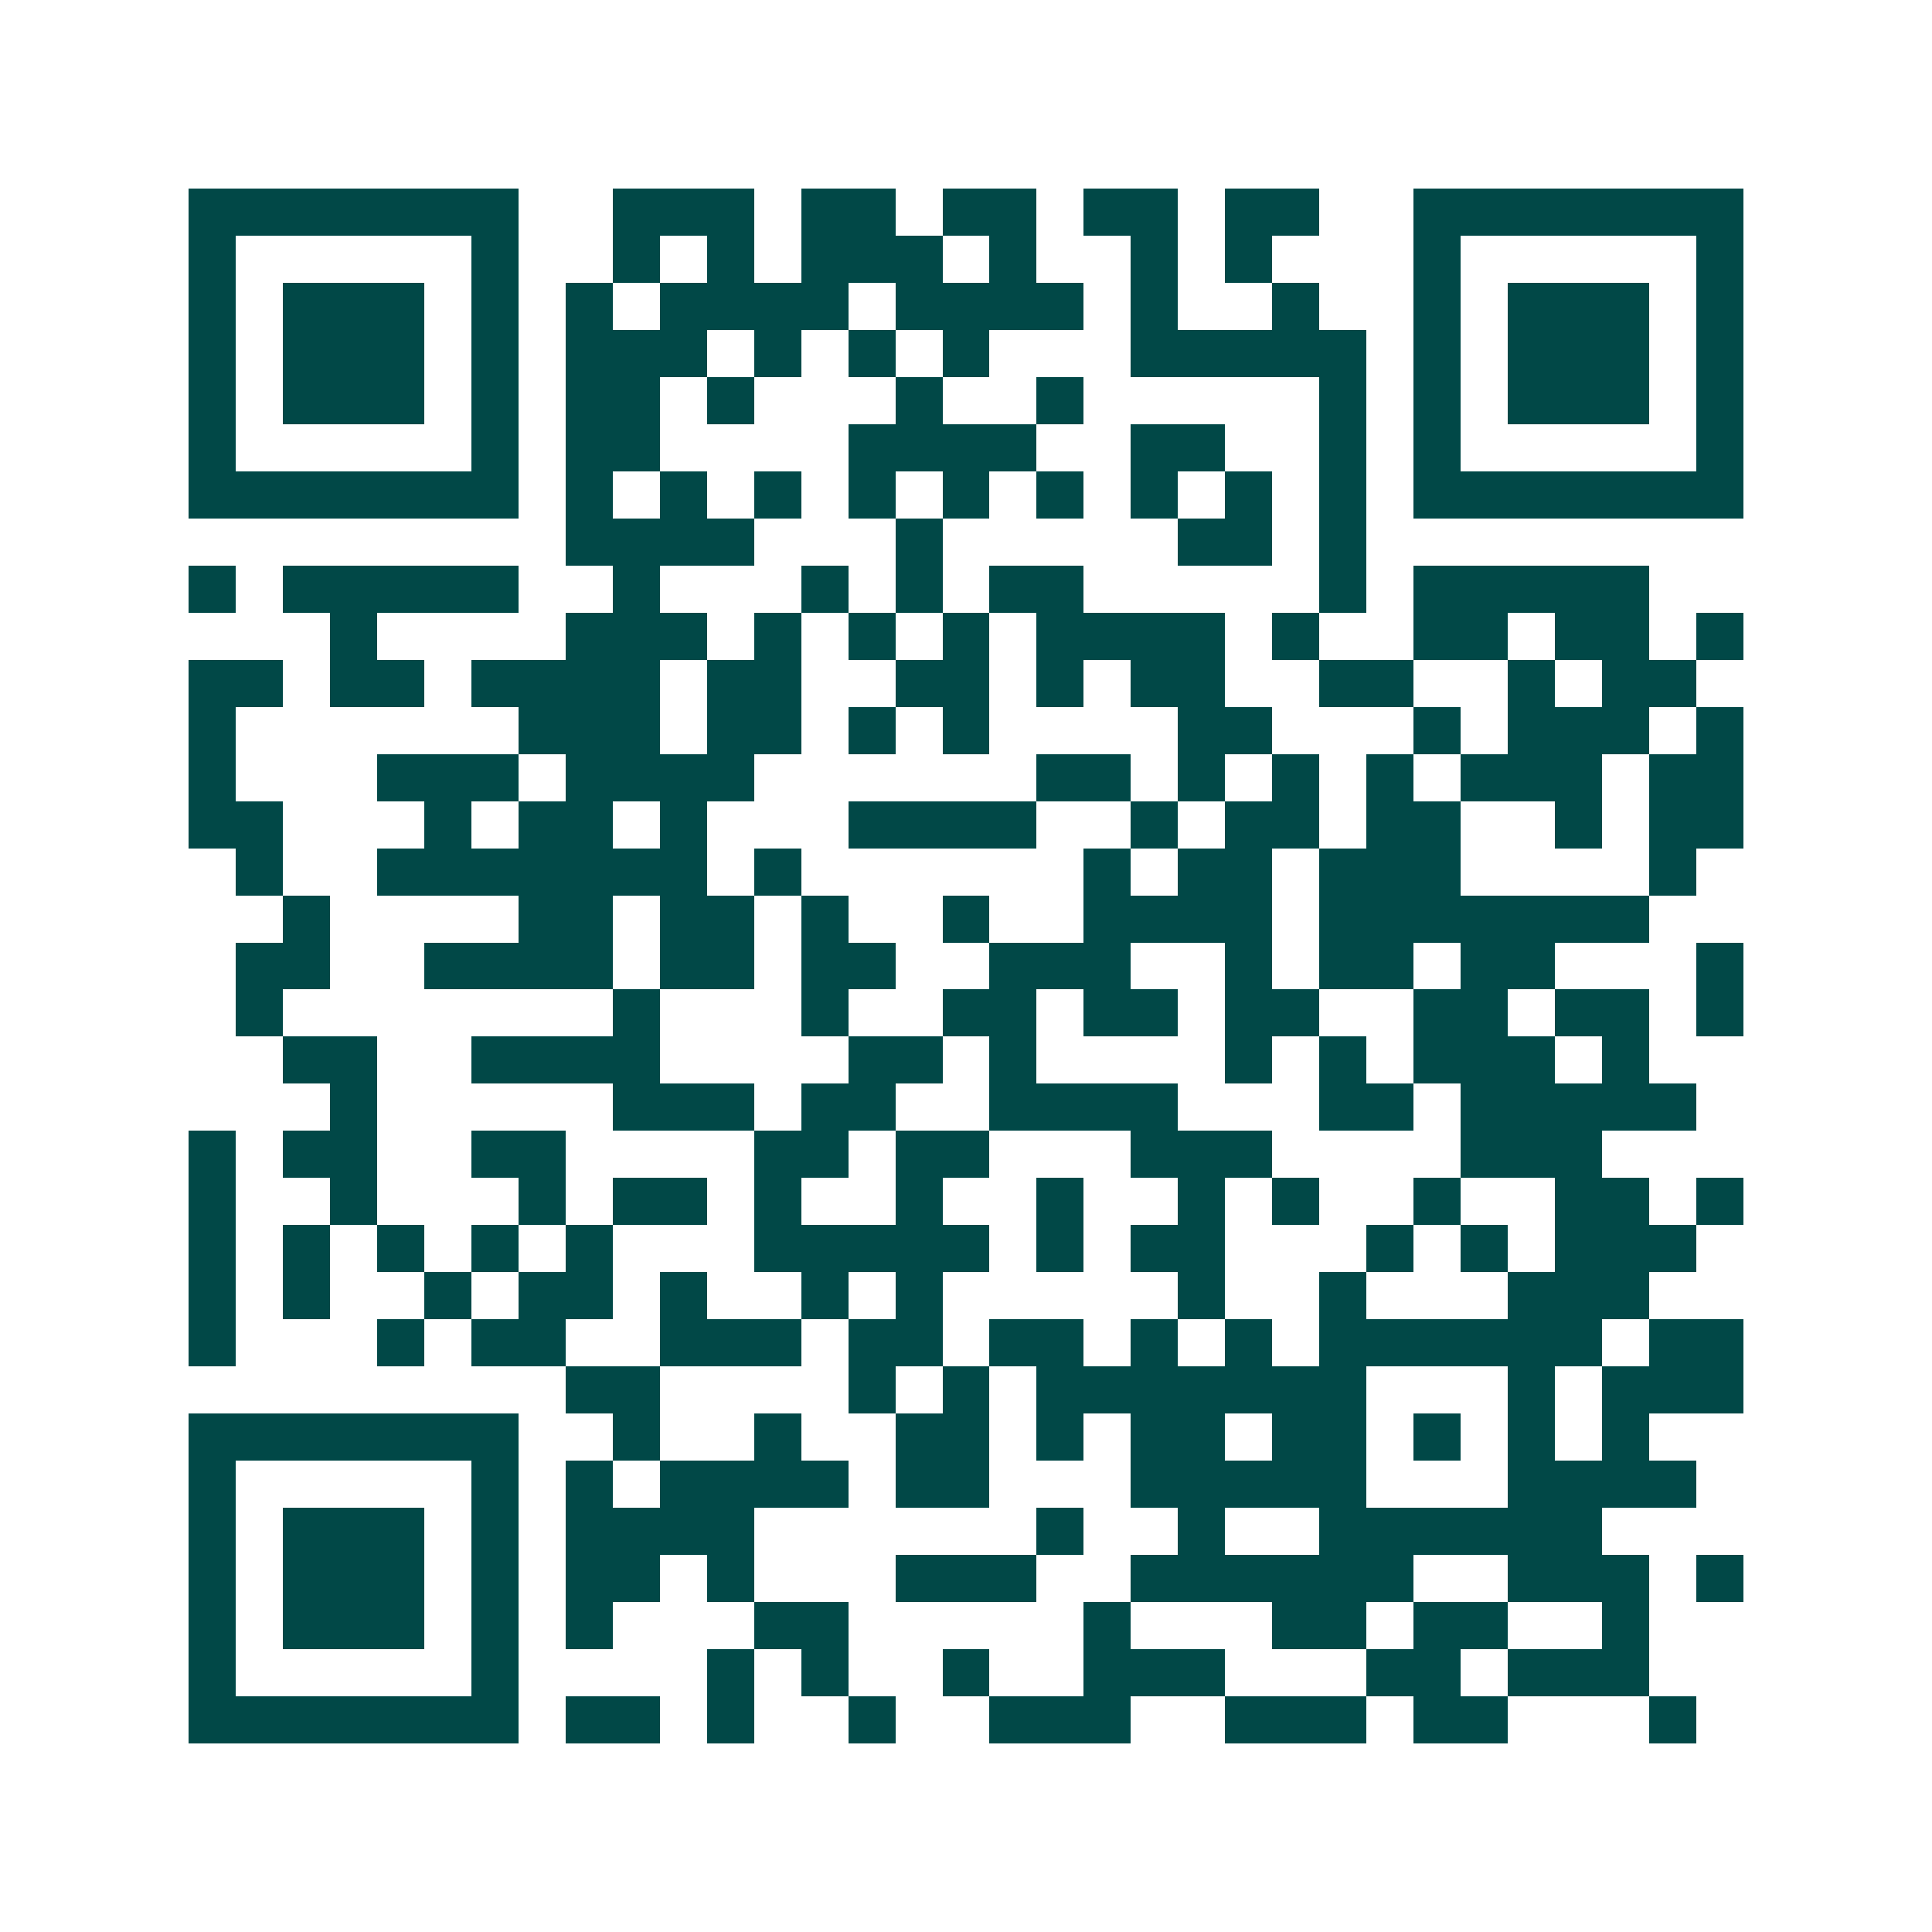 <svg xmlns="http://www.w3.org/2000/svg" width="200" height="200" viewBox="0 0 41 41" shape-rendering="crispEdges"><path fill="#ffffff" d="M0 0h41v41H0z"/><path stroke="#014847" d="M4 4.5h7m2 0h3m1 0h2m1 0h2m1 0h2m1 0h2m2 0h7M4 5.5h1m5 0h1m2 0h1m1 0h1m1 0h3m1 0h1m2 0h1m1 0h1m3 0h1m5 0h1M4 6.5h1m1 0h3m1 0h1m1 0h1m1 0h4m1 0h4m1 0h1m2 0h1m2 0h1m1 0h3m1 0h1M4 7.5h1m1 0h3m1 0h1m1 0h3m1 0h1m1 0h1m1 0h1m3 0h5m1 0h1m1 0h3m1 0h1M4 8.5h1m1 0h3m1 0h1m1 0h2m1 0h1m3 0h1m2 0h1m5 0h1m1 0h1m1 0h3m1 0h1M4 9.5h1m5 0h1m1 0h2m4 0h4m2 0h2m2 0h1m1 0h1m5 0h1M4 10.5h7m1 0h1m1 0h1m1 0h1m1 0h1m1 0h1m1 0h1m1 0h1m1 0h1m1 0h1m1 0h7M12 11.5h4m3 0h1m5 0h2m1 0h1M4 12.5h1m1 0h5m2 0h1m3 0h1m1 0h1m1 0h2m5 0h1m1 0h5M7 13.5h1m4 0h3m1 0h1m1 0h1m1 0h1m1 0h4m1 0h1m2 0h2m1 0h2m1 0h1M4 14.5h2m1 0h2m1 0h4m1 0h2m2 0h2m1 0h1m1 0h2m2 0h2m2 0h1m1 0h2M4 15.5h1m6 0h3m1 0h2m1 0h1m1 0h1m4 0h2m3 0h1m1 0h3m1 0h1M4 16.5h1m3 0h3m1 0h4m6 0h2m1 0h1m1 0h1m1 0h1m1 0h3m1 0h2M4 17.5h2m3 0h1m1 0h2m1 0h1m3 0h4m2 0h1m1 0h2m1 0h2m2 0h1m1 0h2M5 18.5h1m2 0h7m1 0h1m6 0h1m1 0h2m1 0h3m4 0h1M6 19.5h1m4 0h2m1 0h2m1 0h1m2 0h1m2 0h4m1 0h7M5 20.5h2m2 0h4m1 0h2m1 0h2m2 0h3m2 0h1m1 0h2m1 0h2m3 0h1M5 21.5h1m7 0h1m3 0h1m2 0h2m1 0h2m1 0h2m2 0h2m1 0h2m1 0h1M6 22.5h2m2 0h4m4 0h2m1 0h1m4 0h1m1 0h1m1 0h3m1 0h1M7 23.5h1m5 0h3m1 0h2m2 0h4m3 0h2m1 0h5M4 24.5h1m1 0h2m2 0h2m4 0h2m1 0h2m3 0h3m4 0h3M4 25.5h1m2 0h1m3 0h1m1 0h2m1 0h1m2 0h1m2 0h1m2 0h1m1 0h1m2 0h1m2 0h2m1 0h1M4 26.5h1m1 0h1m1 0h1m1 0h1m1 0h1m3 0h5m1 0h1m1 0h2m3 0h1m1 0h1m1 0h3M4 27.5h1m1 0h1m2 0h1m1 0h2m1 0h1m2 0h1m1 0h1m5 0h1m2 0h1m3 0h3M4 28.5h1m3 0h1m1 0h2m2 0h3m1 0h2m1 0h2m1 0h1m1 0h1m1 0h6m1 0h2M12 29.5h2m4 0h1m1 0h1m1 0h7m3 0h1m1 0h3M4 30.5h7m2 0h1m2 0h1m2 0h2m1 0h1m1 0h2m1 0h2m1 0h1m1 0h1m1 0h1M4 31.5h1m5 0h1m1 0h1m1 0h4m1 0h2m3 0h5m3 0h4M4 32.5h1m1 0h3m1 0h1m1 0h4m6 0h1m2 0h1m2 0h6M4 33.5h1m1 0h3m1 0h1m1 0h2m1 0h1m3 0h3m2 0h6m2 0h3m1 0h1M4 34.5h1m1 0h3m1 0h1m1 0h1m3 0h2m5 0h1m3 0h2m1 0h2m2 0h1M4 35.5h1m5 0h1m4 0h1m1 0h1m2 0h1m2 0h3m3 0h2m1 0h3M4 36.5h7m1 0h2m1 0h1m2 0h1m2 0h3m2 0h3m1 0h2m3 0h1"/></svg>
